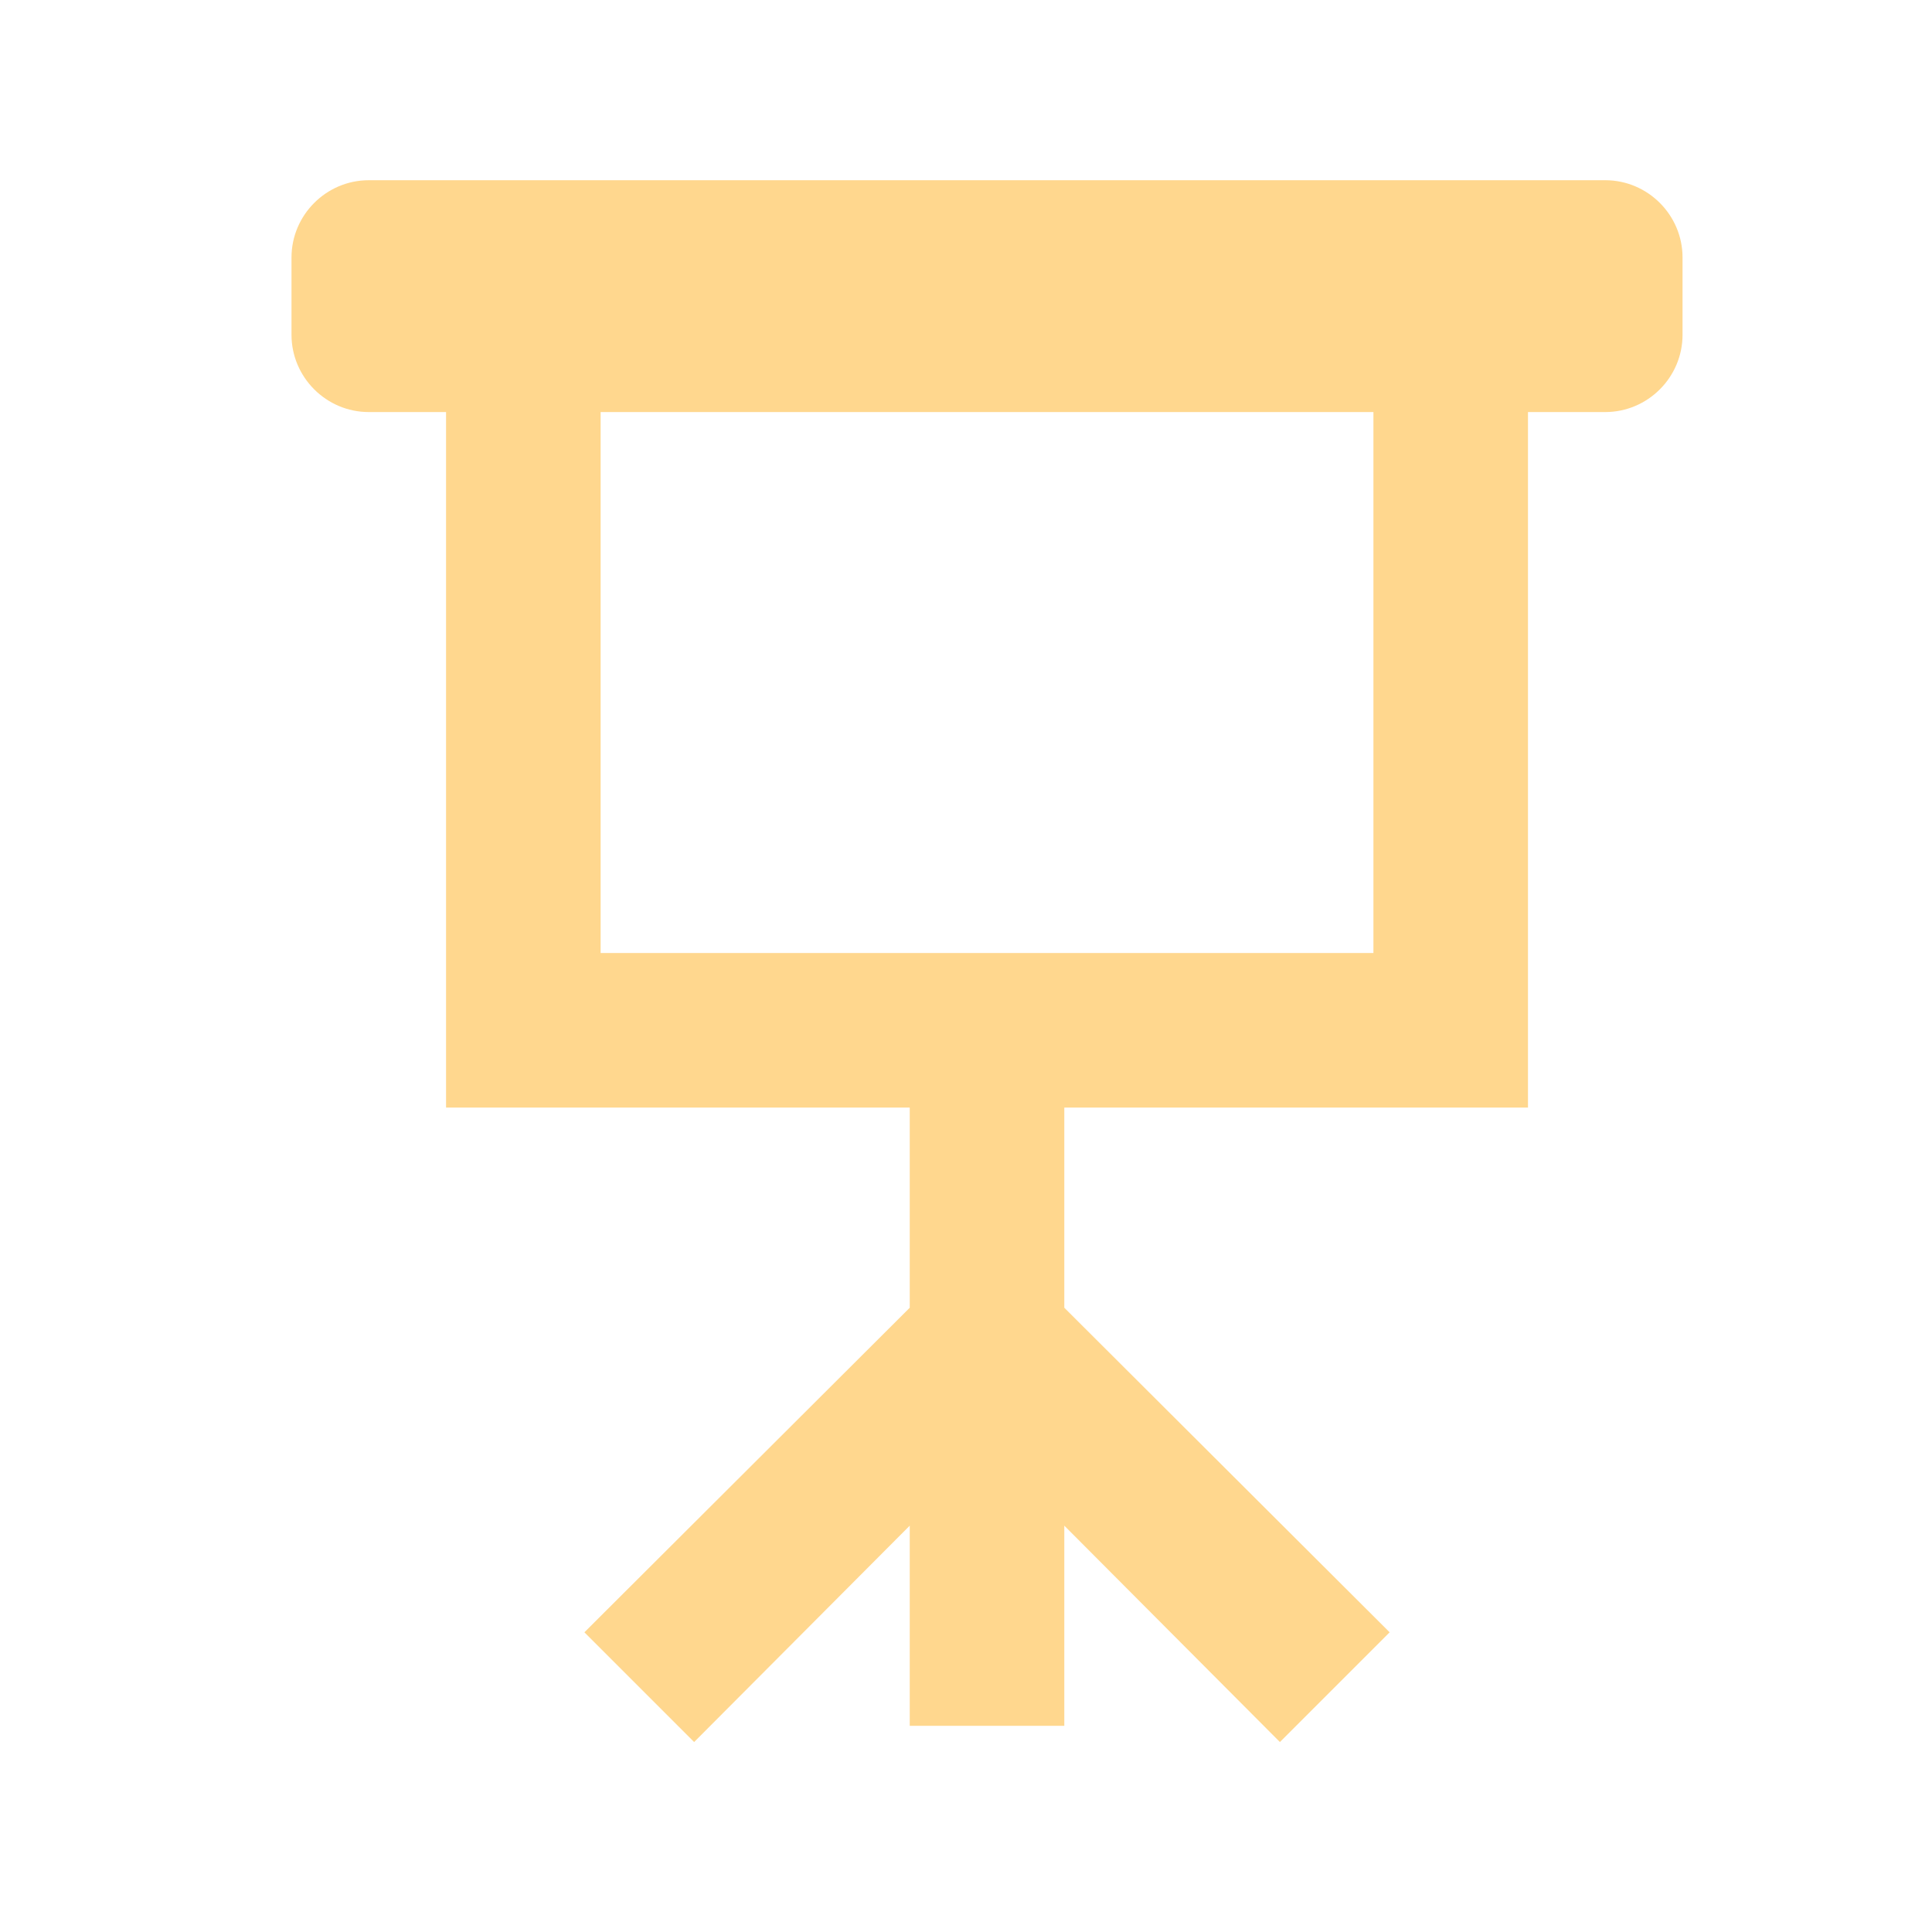 <svg width="25" height="25" viewBox="0 0 25 25" fill="none" xmlns="http://www.w3.org/2000/svg">
<path d="M20.772 2.332H4.772C4.222 2.332 3.772 2.782 3.772 3.332V4.332C3.772 4.882 4.222 5.332 4.772 5.332H5.772V14.332H11.772V16.922L7.562 21.122L8.982 22.542L11.772 19.742V22.332H13.772V19.742L16.562 22.542L17.982 21.122L13.772 16.922V14.332H19.772V5.332H20.772C21.322 5.332 21.772 4.882 21.772 4.332V3.332C21.772 2.782 21.322 2.332 20.772 2.332ZM17.772 12.332H7.772V5.332H17.772V12.332Z" fill="#FFD78E"/>
</svg>
